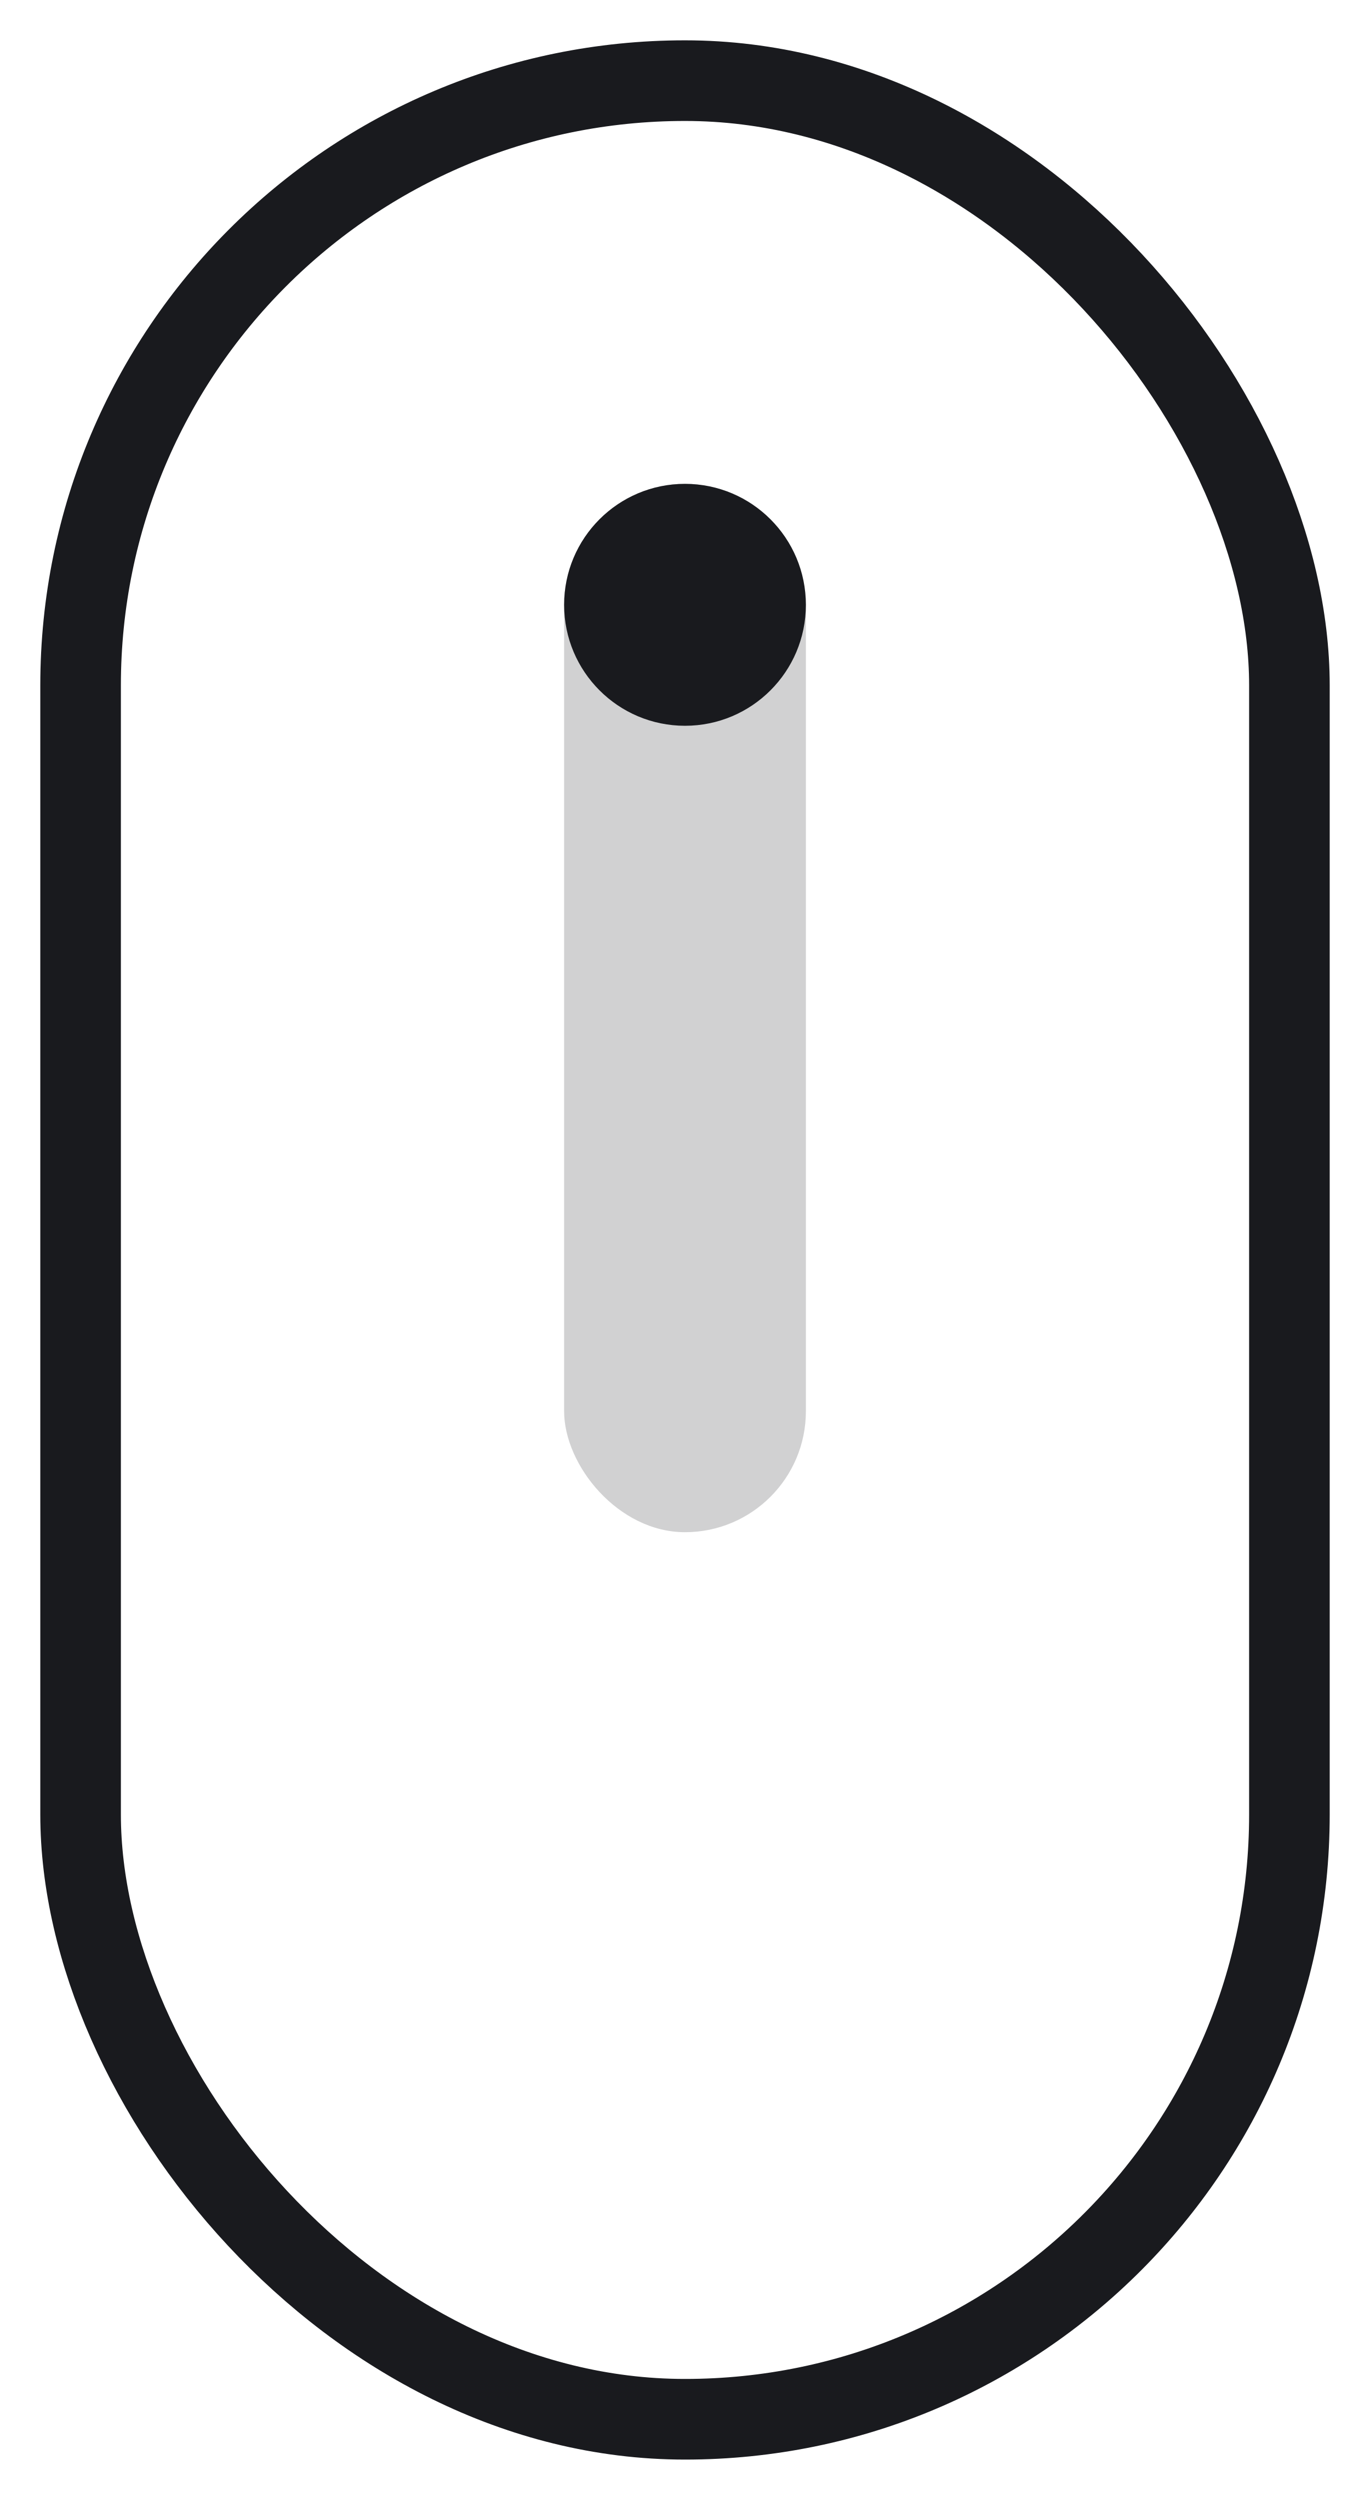 <?xml version="1.0" encoding="utf-8"?>
<svg xmlns="http://www.w3.org/2000/svg" fill="none" height="100%" overflow="visible" preserveAspectRatio="none" style="display: block;" viewBox="0 0 17 31" width="100%">
<g id="mouse/Icon Container">
<rect fill="#191A1E" height="13" id="Icon" opacity="0.2" rx="1.5" width="3" x="7" y="6"/>
<rect height="29" id="Icon_2" rx="7.5" stroke="#191A1E" width="15" x="1" y="1"/>
<circle cx="8.5" cy="7.5" fill="#191A1E" id="Ellipse 14" r="1.5"/>
</g>
</svg>